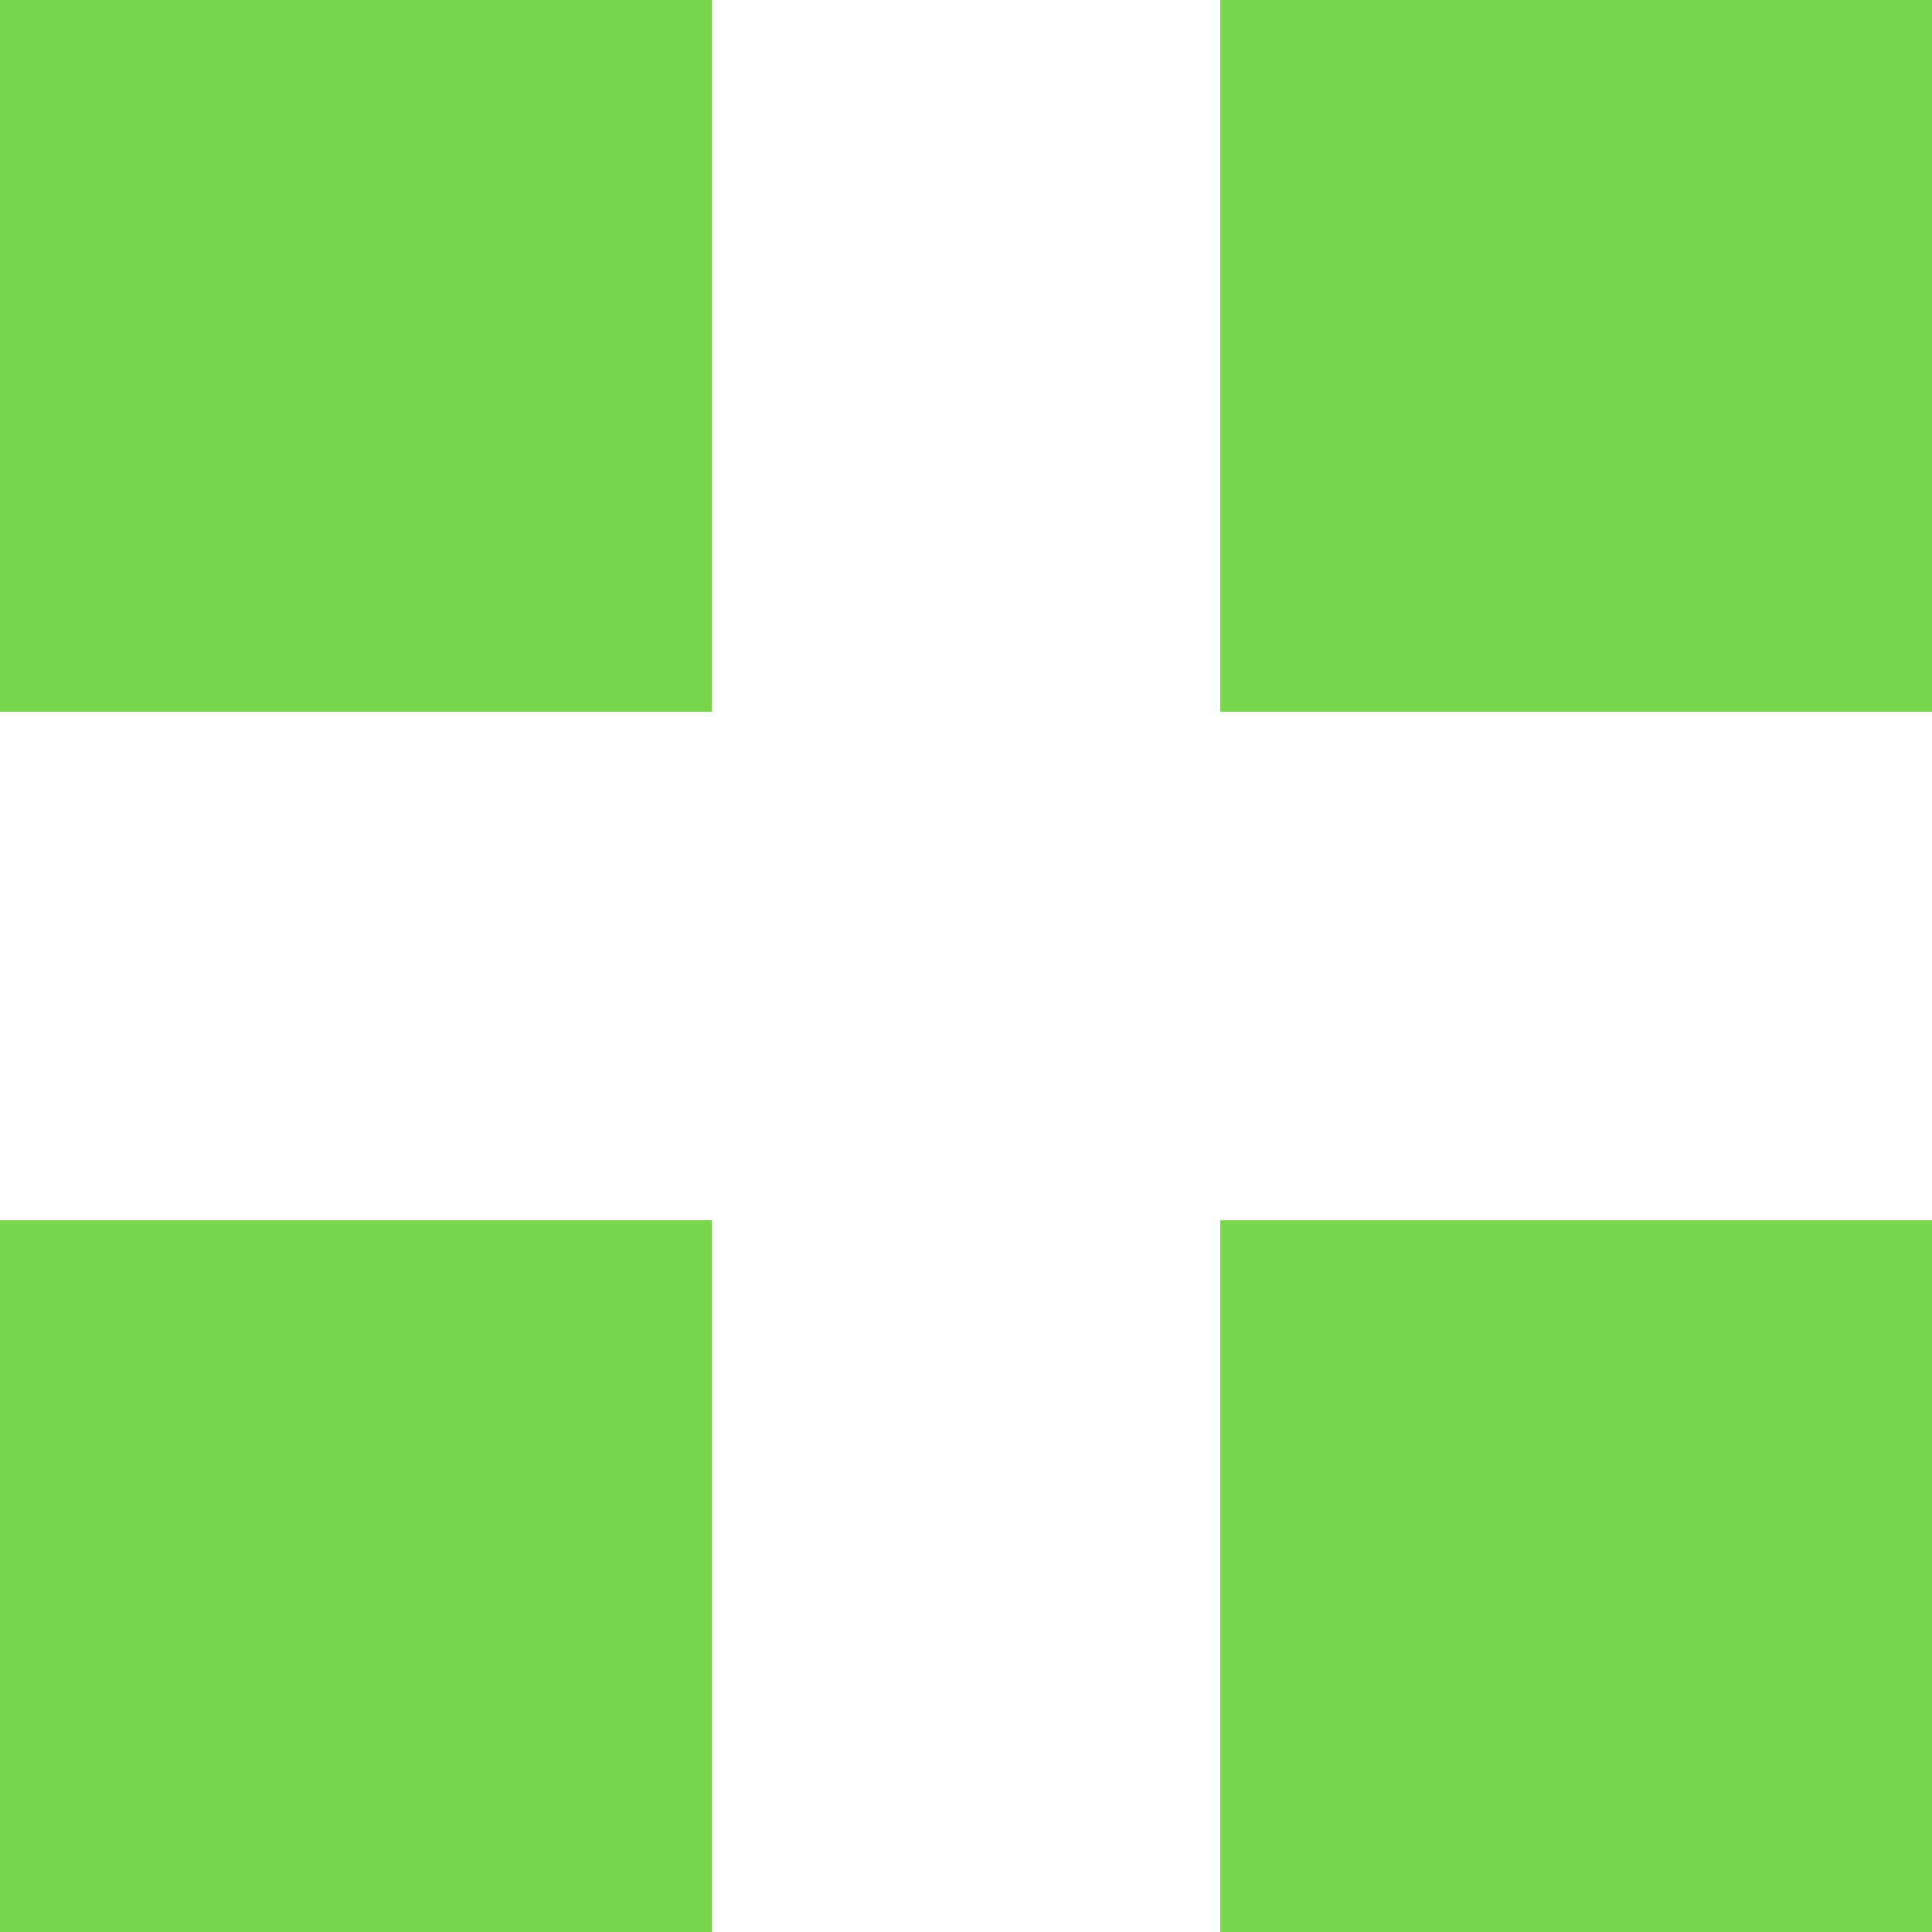 <svg xmlns="http://www.w3.org/2000/svg" width="38" height="38" viewBox="0 0 38 38"><g><g><g><g><path fill="#78d64b" d="M0 0h14v14H0z"/></g><g><path fill="#78d64b" d="M24 24h14v14H24z"/></g><g><path fill="#78d64b" d="M24 0h14v14H24z"/></g><g><path fill="#78d64b" d="M0 24h14v14H0z"/></g></g></g></g></svg>
